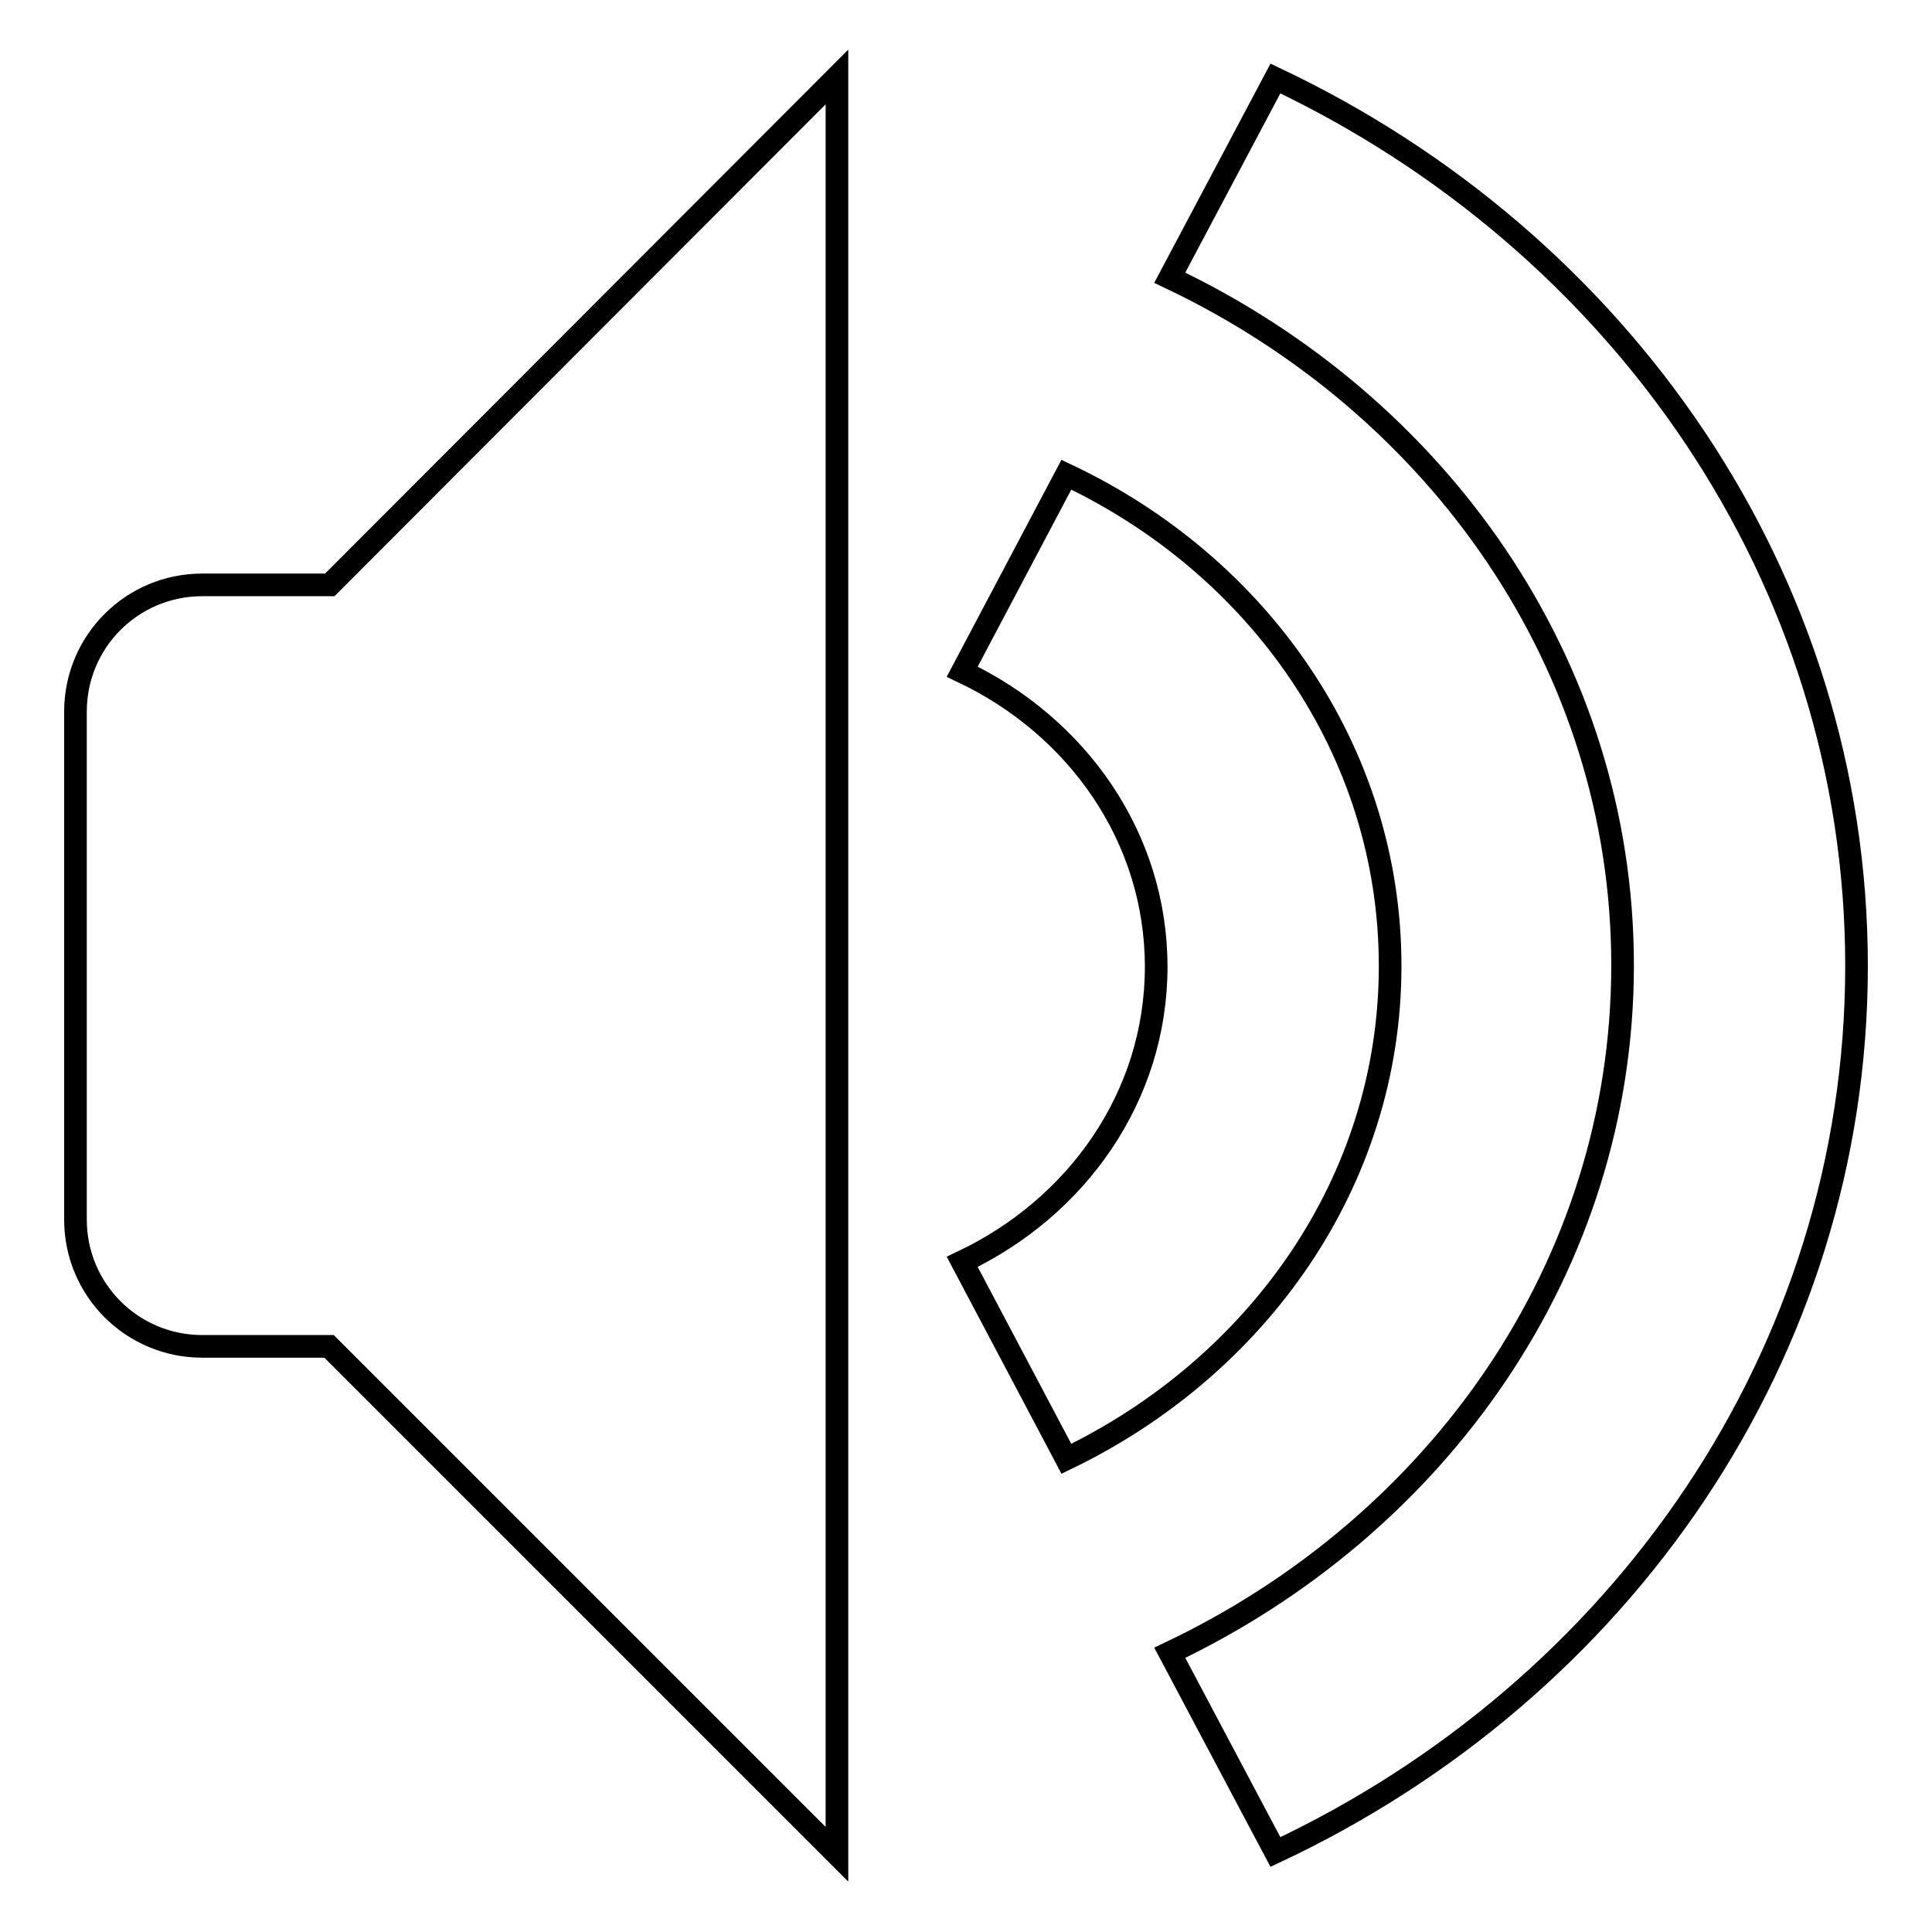 <?xml version="1.0" encoding="utf-8"?>
<!-- Svg Vector Icons : http://www.onlinewebfonts.com/icon -->
<!DOCTYPE svg PUBLIC "-//W3C//DTD SVG 1.1//EN" "http://www.w3.org/Graphics/SVG/1.1/DTD/svg11.dtd">
<svg version="1.1" xmlns="http://www.w3.org/2000/svg" xmlns:xlink="http://www.w3.org/1999/xlink" x="0px" y="0px" viewBox="0 0 256 256" enable-background="new 0 0 256 256" xml:space="preserve">
<g><g><path stroke-width="3" fill-opacity="0" stroke="#000000"  d="M26.8,77.5C17.5,77.5,10,85,10,94.3v67.3c0,9.3,7.5,16.8,16.8,16.8h16.8l67.3,67.3V10.2L43.7,77.5H26.8z M184.2,128c0-28.6-17.5-53.1-42.9-65.1L127.5,89c15.2,7.2,25.7,21.9,25.7,39.1s-10.5,31.9-25.7,39.1l13.8,26.1C166.6,181.1,184.2,156.6,184.2,128z M169,10.4l-14,26.4c35.4,16.8,60,51.1,60,91.1c0,40-24.6,74.3-60,91.1l14,26.4C214.6,224,246,179.5,246,128C246,76.5,214.6,32,169,10.4z"/></g></g>
</svg>